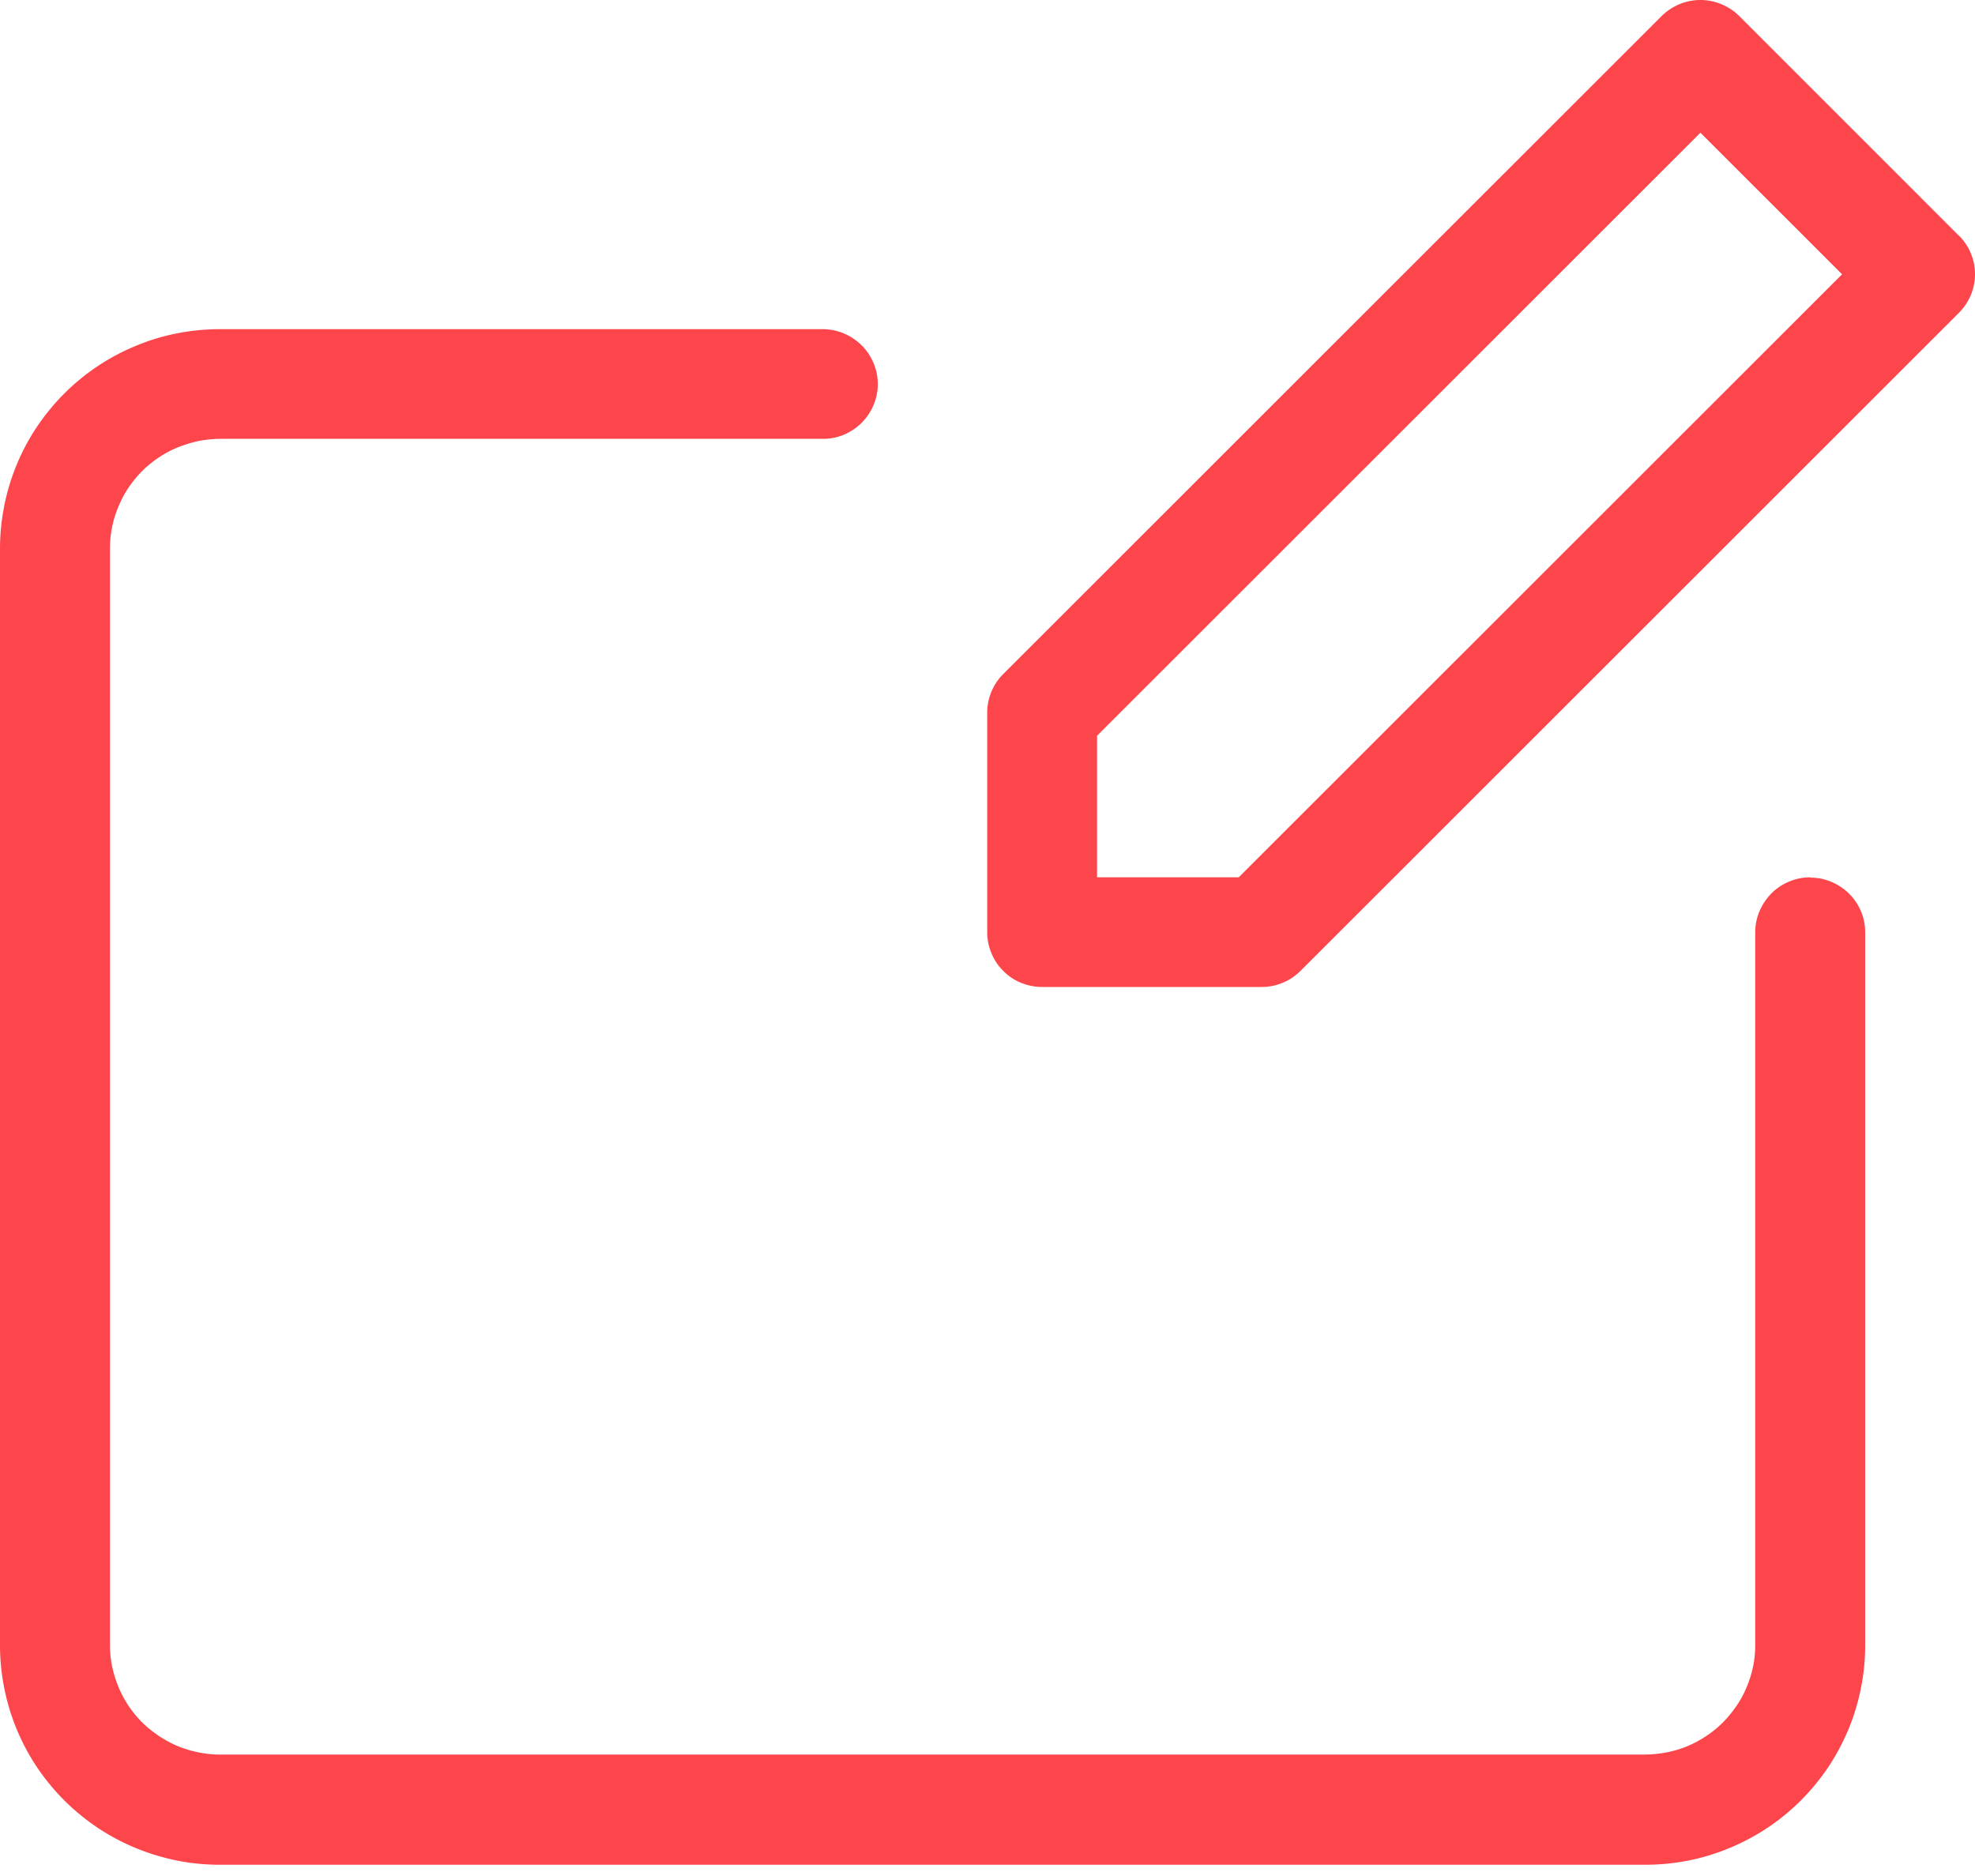 <svg xmlns="http://www.w3.org/2000/svg" viewBox="0 0 40 38" fill="#fd464b" xmlns:v="https://vecta.io/nano"><path d="M39.67 4.771L35.227.327a1.11 1.11 0 0 0-.361-.241C34.732.031 34.588 0 34.439 0a1.1 1.1 0 0 0-.427.086 1.14 1.14 0 0 0-.361.241L20.318 13.654a1.11 1.11 0 0 0-.324.788v4.441c0 .149.029.289.086.424a1.05 1.05 0 0 0 .241.361 1.06 1.06 0 0 0 .361.241 1.14 1.14 0 0 0 .424.083h4.443a1.11 1.11 0 0 0 .788-.324L39.67 6.341c.103-.103.186-.226.244-.361A1.09 1.09 0 0 0 40 5.553c0-.149-.029-.289-.086-.424a1.07 1.07 0 0 0-.244-.361v.003zm-14.582 13h-2.869v-2.868l12.22-12.215 2.869 2.868-12.22 12.215zm11.573 0a1.08 1.08 0 0 0-.424.086c-.137.057-.258.135-.361.241a1.14 1.14 0 0 0-.241.361c-.057.135-.086.278-.086.424v14.436c0 .146-.014.292-.043.433a2.12 2.12 0 0 1-.129.416c-.054.135-.123.264-.206.384a2.39 2.39 0 0 1-.275.335c-.103.103-.215.195-.335.275a2.29 2.29 0 0 1-.381.206c-.135.057-.272.097-.416.126a2.44 2.44 0 0 1-.433.046H4.446c-.146 0-.29-.017-.433-.046a2.32 2.32 0 0 1-.416-.126 2.33 2.33 0 0 1-.381-.206c-.12-.083-.235-.172-.338-.275s-.195-.215-.275-.335a2.14 2.14 0 0 1-.204-.384 2.33 2.33 0 0 1-.129-.416 2.17 2.17 0 0 1-.043-.433v-22.21a2.17 2.17 0 0 1 .043-.433c.029-.143.072-.281.129-.415a2.24 2.24 0 0 1 .204-.384 2.38 2.38 0 0 1 .275-.335 2.22 2.22 0 0 1 .338-.275 2.11 2.11 0 0 1 .381-.203 2.64 2.64 0 0 1 .416-.129 2.44 2.44 0 0 1 .433-.046h12.22a1.08 1.08 0 0 0 .424-.083 1.17 1.17 0 0 0 .361-.241 1.14 1.14 0 0 0 .241-.361c.057-.135.086-.278.086-.424s-.029-.289-.086-.424-.135-.258-.241-.361a1.15 1.15 0 0 0-.361-.241 1.09 1.09 0 0 0-.424-.086H4.446a4.42 4.42 0 0 0-.869.086 4.25 4.25 0 0 0-.834.255 4.36 4.36 0 0 0-.768.41 4.43 4.43 0 0 0-.674.553 4.61 4.61 0 0 0-.553.673 4.39 4.39 0 0 0-.41.768 4.44 4.44 0 0 0-.252.834c-.057.286-.086.576-.086.868v22.21c0 .292.029.582.086.868a4.44 4.44 0 0 0 .252.834 4.46 4.46 0 0 0 .41.768 4.61 4.61 0 0 0 .553.673 4.61 4.61 0 0 0 .674.553 4.46 4.46 0 0 0 .768.41c.269.112.548.195.834.255a4.42 4.42 0 0 0 .869.086H33.33a4.42 4.42 0 0 0 .869-.086 4.32 4.32 0 0 0 .834-.255 4.39 4.39 0 0 0 .768-.41c.241-.16.467-.347.674-.553a4.61 4.61 0 0 0 .553-.673 4.68 4.68 0 0 0 .41-.768 4.44 4.44 0 0 0 .252-.834c.057-.286.086-.576.086-.868V18.889c0-.146-.026-.289-.083-.424a1.11 1.11 0 0 0-.241-.361 1.14 1.14 0 0 0-.361-.241 1.08 1.08 0 0 0-.424-.086l-.006-.006z"/></svg>